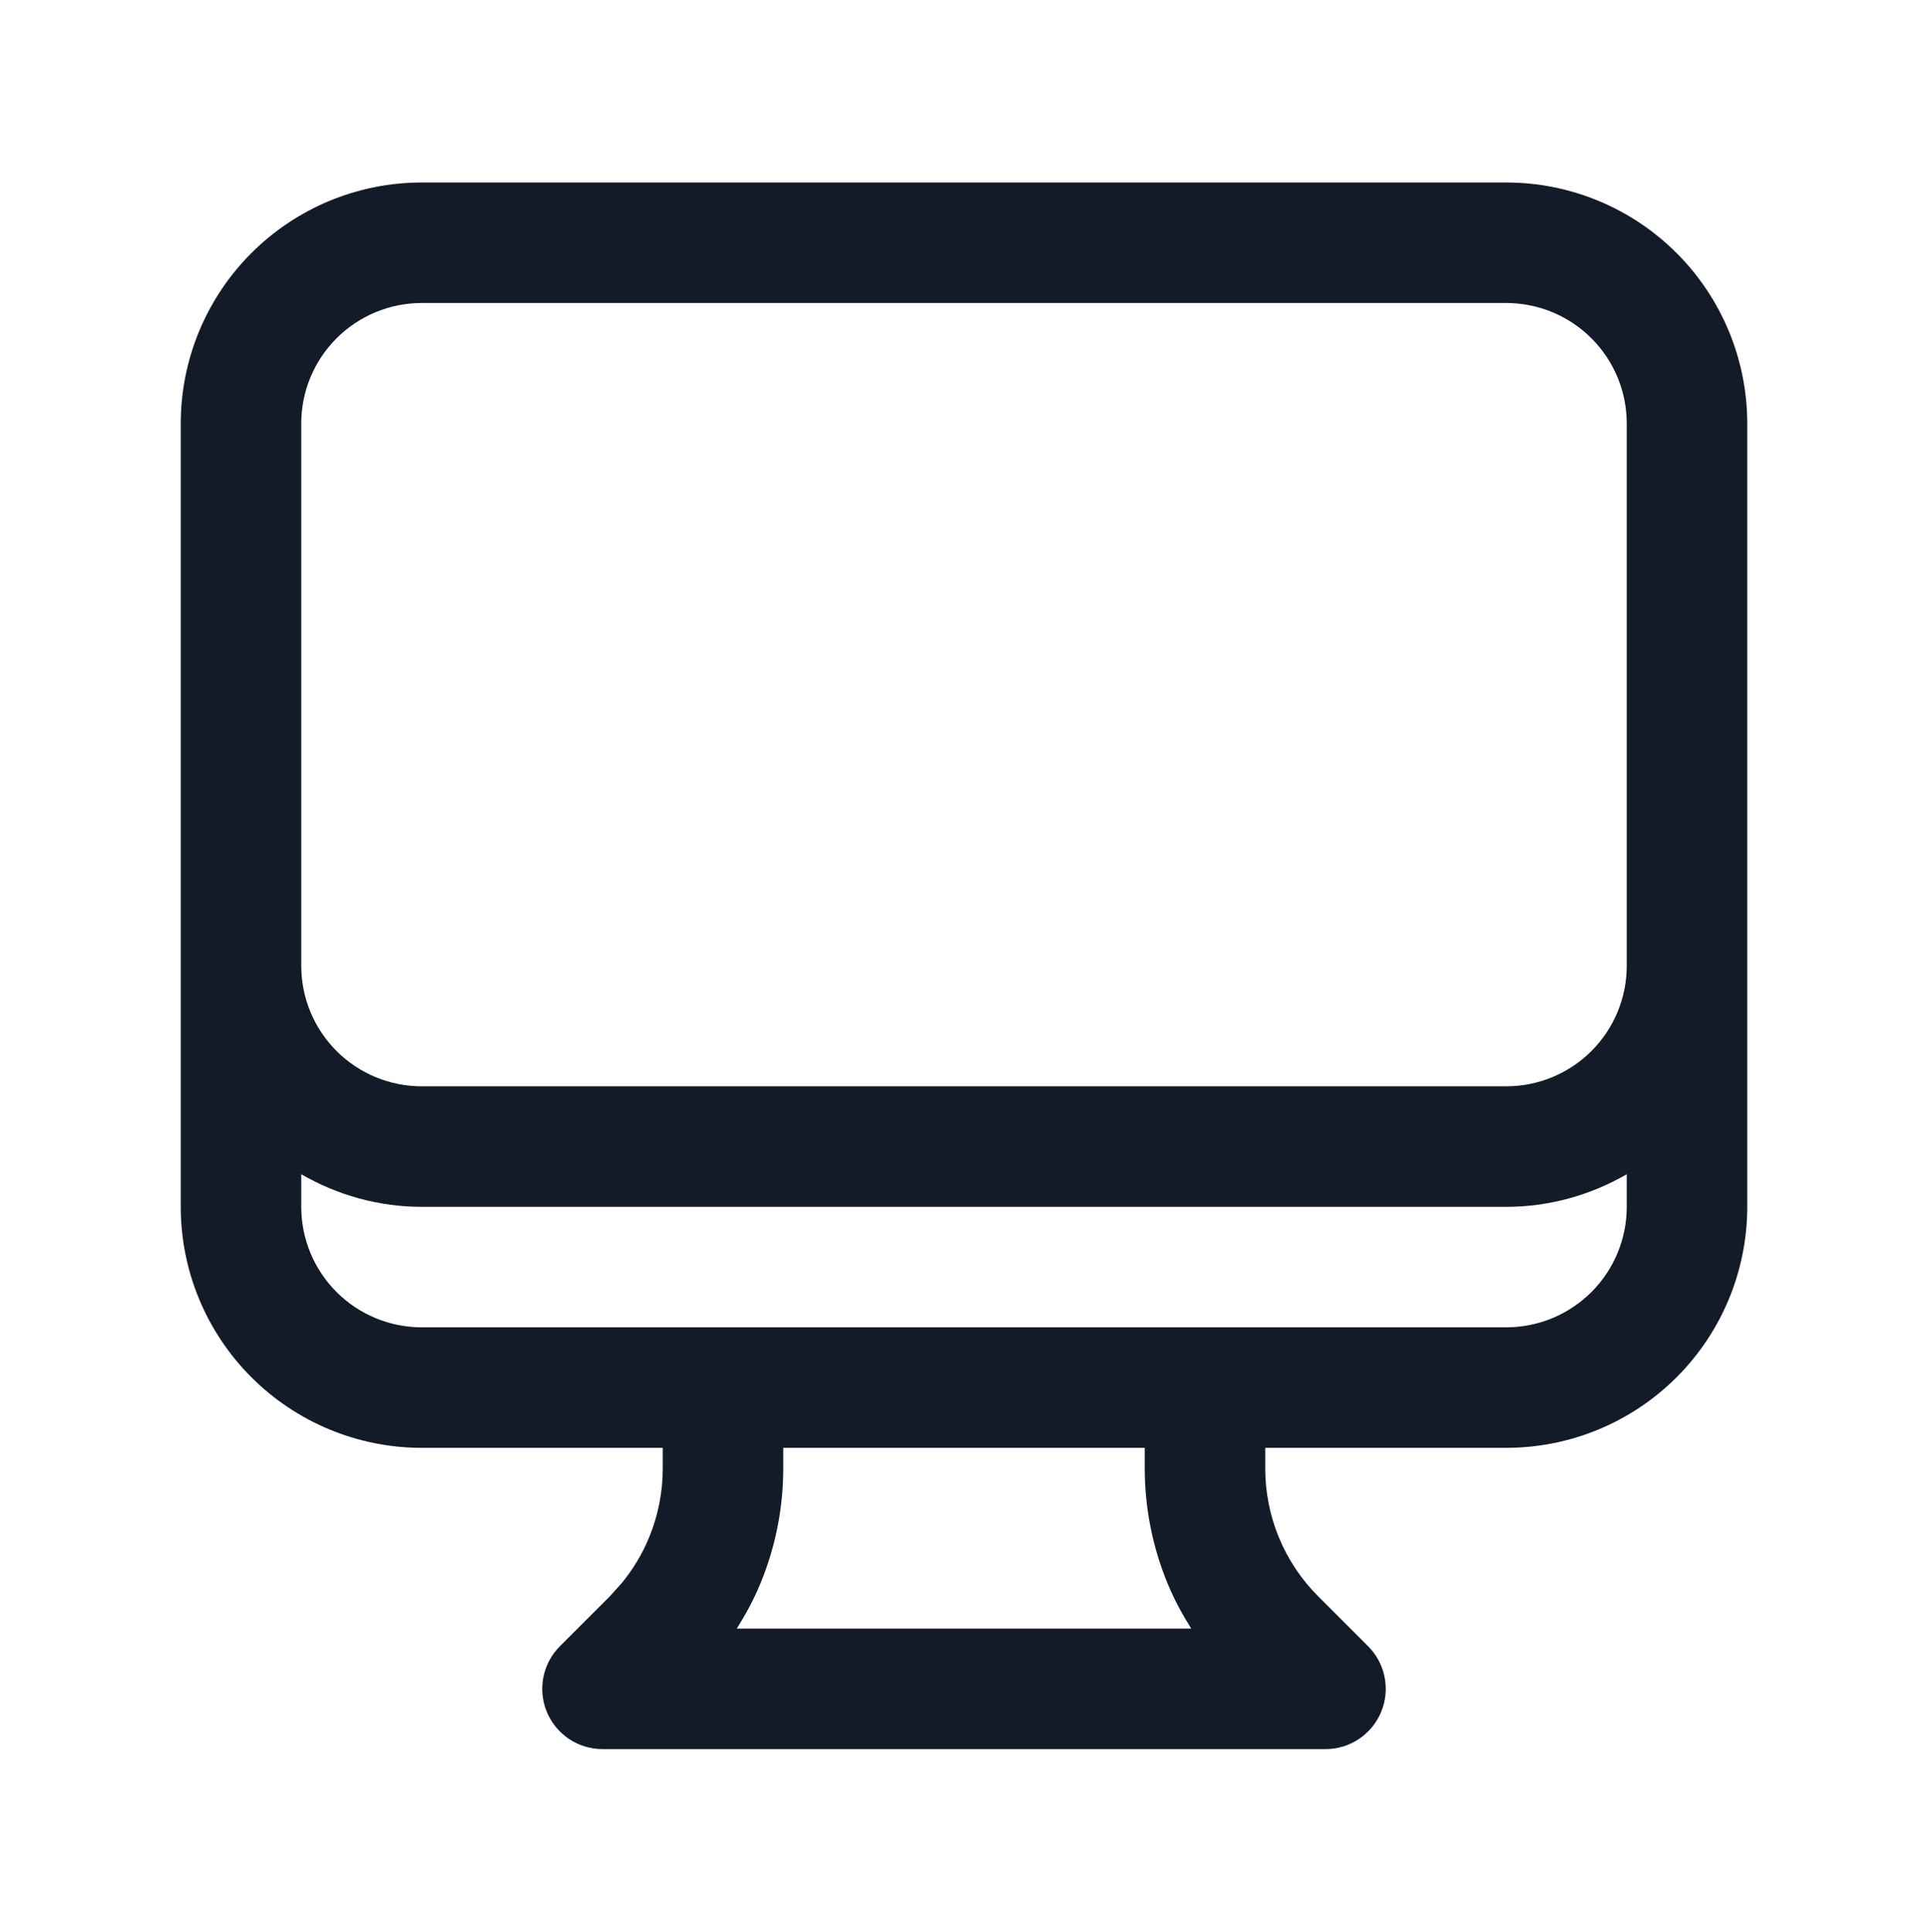 <svg width="512" height="513" viewBox="0 0 512 513" fill="none" xmlns="http://www.w3.org/2000/svg">
<path d="M304 384.46H208V389.929C208.001 400.435 205.926 410.847 201.906 420.554C200.184 424.712 198.039 428.667 195.656 432.46H316.344C313.961 428.667 311.816 424.712 310.094 420.554C306.074 410.847 303.999 400.435 304 389.929V384.46ZM432 311.804C422.345 317.386 411.346 320.46 400 320.46H112C100.654 320.46 89.655 317.386 80 311.804V320.46C80 328.947 83.374 337.084 89.375 343.085C95.376 349.086 103.513 352.46 112 352.46H400C408.487 352.46 416.624 349.086 422.625 343.085C428.626 337.084 432 328.947 432 320.46V311.804ZM432 112.46C432 103.973 428.626 95.836 422.625 89.835C416.624 83.834 408.487 80.46 400 80.46H112C103.513 80.46 95.376 83.834 89.375 89.835C83.374 95.836 80 103.973 80 112.46V256.46C80 264.947 83.374 273.084 89.375 279.085C95.376 285.086 103.513 288.46 112 288.46H400C408.487 288.46 416.624 285.086 422.625 279.085C428.626 273.084 432 264.947 432 256.46V112.46ZM464 320.46C464 337.434 457.252 353.708 445.25 365.71C433.248 377.712 416.974 384.46 400 384.46H336V389.96C336.001 396.26 337.245 402.514 339.656 408.335C342.069 414.155 345.607 419.443 350.062 423.897L363.312 437.147C367.888 441.723 369.258 448.606 366.781 454.585C364.304 460.563 358.471 464.46 352 464.46H160C153.529 464.46 147.696 460.563 145.219 454.585C142.742 448.606 144.112 441.723 148.688 437.147L161.938 423.897L165.094 420.397C168.081 416.758 170.534 412.7 172.344 408.335C174.755 402.514 175.999 396.26 176 389.96V384.46H112C95.026 384.46 78.752 377.712 66.75 365.71C54.748 353.708 48 337.434 48 320.46V112.46C48 95.486 54.748 79.212 66.75 67.21C78.752 55.208 95.026 48.46 112 48.46H400C416.974 48.46 433.248 55.208 445.25 67.21C457.252 79.212 464 95.486 464 112.46V320.46Z" fill="#141B28"/>
</svg>
